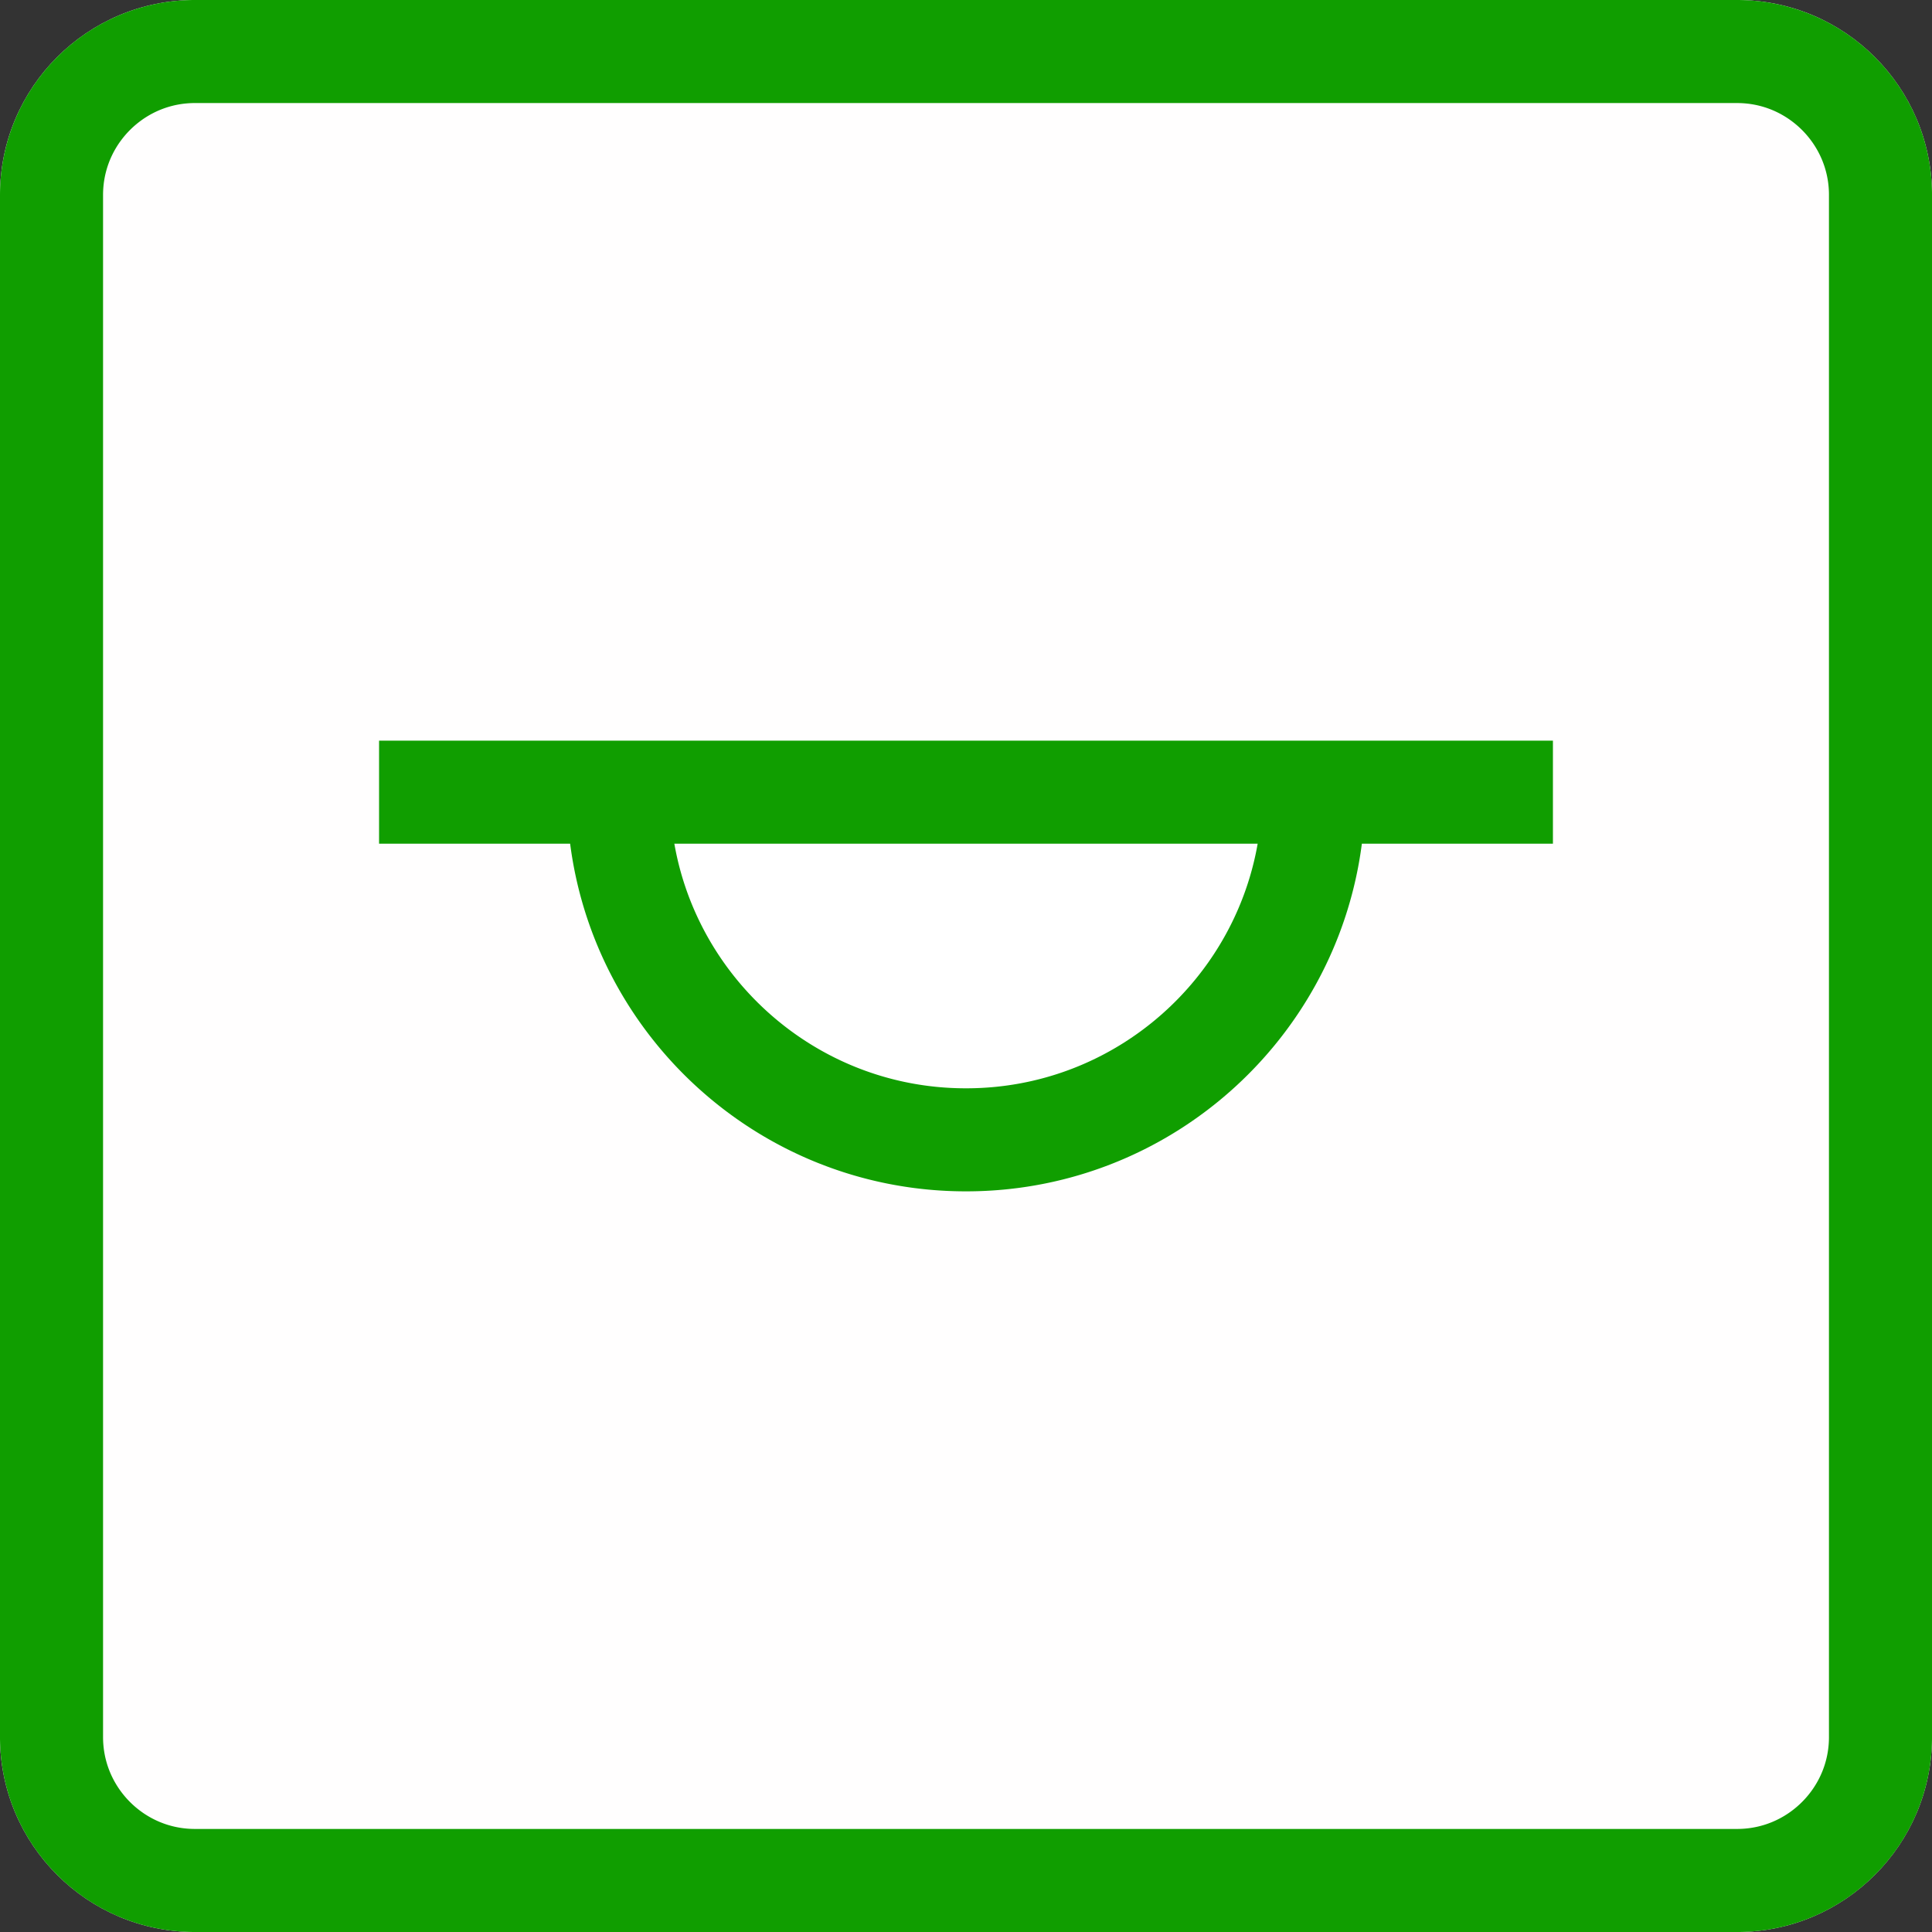 <svg width="60" height="60" viewBox="0 0 300 300" xmlns="http://www.w3.org/2000/svg" xml:space="preserve" style="fill-rule:evenodd;clip-rule:evenodd;stroke-linejoin:round;stroke-miterlimit:1.414">
    <rect x="0" y="0" width="300" height="300" fill="#333333" stroke="none"/>
    <path d="M300 30.271C300 13.564 286.436 0 269.729 0H30.271C13.564 0 0 13.564 0 30.271v239.458C0 286.436 13.564 300 30.271 300h239.458C286.436 300 300 286.436 300 269.729V30.271Z" style="fill:#fffefe"/>
    <path d="m269.925.001.195.001.195.004.195.004.195.005.194.007.194.008.193.009.193.011.193.011.193.013.192.014.192.016.191.016.192.018.191.018.19.02.19.022.19.022.19.023.189.025.188.026.189.027.188.028.187.029.188.031.186.031.187.033.186.034.186.035.185.036.185.037.184.039.184.039.184.041.183.042.183.043.182.043.182.046.182.046.181.047.18.048.181.05.179.05.18.052.179.052.178.054.178.055.177.056.177.057.177.058.176.059.175.06.175.061.175.062.174.063.174.064.173.066.172.066.172.067.172.068.171.07.17.07.17.071.17.073.169.073.168.074.168.076.167.076.167.077.166.079.166.079.165.08.165.081.164.083.163.083.163.084.162.085.162.086.161.087.161.088.16.088.159.09.159.091.158.092.158.092.157.094.156.094.156.095.155.096.154.098.154.098.153.099.153.099.152.101.151.102.151.102.15.104.149.104.149.105.148.106.147.107.147.107.146.109.145.109.145.111.144.111.143.112.143.113.142.113.141.115.141.115.139.116.14.117.138.118.138.118.137.12.136.12.135.121.135.122.134.122.134.124.132.124.132.125.131.125.13.127.13.127.129.128.128.129.127.13.127.13.125.131.125.132.124.132.124.134.122.134.122.135.121.135.12.136.12.137.118.138.118.138.117.14.116.139.115.141.115.141.113.142.113.143.112.143.111.144.111.145.109.145.109.146.107.147.107.147.106.148.105.149.104.149.104.15.102.151.102.151.101.152.099.153.099.153.098.154.098.154.096.155.095.156.094.156.094.157.092.158.092.158.091.159.09.159.088.16.088.161.087.161.086.162.085.162.084.163.083.163.083.164.081.165.08.165.079.166.079.166.077.167.076.167.076.168.074.168.073.169.073.17.071.17.07.17.07.171.068.172.067.172.066.172.066.173.064.174.063.174.062.175.061.175.06.175.059.176.058.177.057.177.056.177.055.178.054.178.052.179.052.18.05.179.05.181.048.18.047.181.046.182.046.182.043.182.043.183.042.183.041.184.039.184.039.184.037.185.036.185.035.186.034.186.033.187.031.186.031.188.029.187.028.188.027.189.026.188.025.189.023.19.022.19.022.19.02.19.018.191.018.192.016.191.016.192.014.192.013.193.011.193.011.193.009.193.008.194.007.194.005.195.004.195.004.195.001.195.001.196v239.458l-.001.196-.001.195-.004.195-.004.195-.005.195-.007.194-.008.194-.009.193-.011.193-.011.193-.013.193-.014.192-.016.192-.016.191-.018.192-.018.191-.02.19-.022.19-.022.19-.023.19-.025.189-.026.188-.027.189-.028.188-.029.187-.031.188-.031.186-.033.187-.034.186-.035.186-.036.185-.037.185-.039.184-.039.184-.041.184-.042.183-.043.183-.043.182-.046.182-.046.182-.047.181-.048.18-.05.181-.05.179-.052.18-.052.179-.054.178-.055.178-.056.177-.057.177-.058.177-.059.176-.06.175-.061.175-.062.175-.063.174-.064.174-.066.173-.066.172-.067.172-.068.172-.07.171-.07.17-.071.17-.073.17-.073.169-.074.168-.076.168-.076.167-.077.167-.079.166-.079.166-.08.165-.081.165-.083.164-.083.163-.084.163-.085.162-.086.162-.087.161-.088.161-.088.16-.09.159-.091.159-.092.158-.092.158-.094.157-.094.156-.095.156-.096.155-.098.154-.098.154-.099.153-.099.153-.101.152-.102.151-.102.151-.104.15-.104.149-.105.149-.106.148-.107.147-.107.147-.109.146-.109.145-.111.145-.111.144-.112.143-.113.143-.113.142-.115.141-.115.141-.116.139-.117.14-.118.138-.118.138-.12.137-.12.136-.121.135-.122.135-.122.134-.124.134-.124.132-.125.132-.125.131-.127.13-.127.13-.128.129-.129.128-.13.127-.13.127-.131.125-.132.125-.132.124-.134.124-.134.122-.135.122-.135.121-.136.12-.137.12-.138.118-.138.118-.14.117-.139.116-.141.115-.141.115-.142.113-.143.113-.143.112-.144.111-.145.111-.145.109-.146.109-.147.107-.147.107-.148.106-.149.105-.149.104-.15.104-.151.102-.151.102-.152.101-.153.099-.153.099-.154.098-.154.098-.155.096-.156.095-.156.094-.157.094-.158.092-.158.092-.159.091-.159.09-.16.088-.161.088-.161.087-.162.086-.162.085-.163.084-.163.083-.164.083-.165.081-.165.08-.166.079-.166.079-.167.077-.167.076-.168.076-.168.074-.169.073-.17.073-.17.071-.17.07-.171.07-.172.068-.172.067-.172.066-.173.066-.174.064-.174.063-.175.062-.175.061-.175.06-.176.059-.177.058-.177.057-.177.056-.178.055-.178.054-.179.052-.18.052-.179.05-.181.05-.18.048-.181.047-.182.046-.182.046-.182.043-.183.043-.183.042-.184.041-.184.039-.184.039-.185.037-.185.036-.186.035-.186.034-.187.033-.186.031-.188.031-.187.029-.188.028-.189.027-.188.026-.189.025-.19.023-.19.022-.19.022-.19.02-.191.018-.192.018-.191.016-.192.016-.192.014-.193.013-.193.011-.193.011-.193.009-.194.008-.194.007-.195.005-.195.004-.195.004-.195.001-.196.001H30.271l-.196-.001-.195-.001-.195-.004-.195-.004-.195-.005-.194-.007-.194-.008-.193-.009-.193-.011-.193-.011-.193-.013-.192-.014-.192-.016-.191-.016-.192-.018-.191-.018-.19-.02-.19-.022-.19-.022-.19-.023-.189-.025-.188-.026-.189-.027-.188-.028-.187-.029-.188-.031-.186-.031-.187-.033-.186-.034-.186-.035-.185-.036-.185-.037-.184-.039-.184-.039-.184-.041-.183-.042-.183-.043-.182-.043-.182-.046-.182-.046-.181-.047-.18-.048-.181-.05-.179-.05-.18-.052-.179-.052-.178-.054-.178-.055-.177-.056-.177-.057-.177-.058-.176-.059-.175-.06-.175-.061-.175-.062-.174-.063-.174-.064-.173-.066-.172-.066-.172-.067-.172-.068-.171-.07-.17-.07-.17-.071-.17-.073-.169-.073-.168-.074-.168-.076-.167-.076-.167-.077-.166-.079-.166-.079-.165-.08-.165-.081-.164-.083-.163-.083-.163-.084-.162-.085-.162-.086-.161-.087-.161-.088-.16-.088-.159-.09-.159-.091-.158-.092-.158-.092-.157-.094-.156-.094-.156-.095-.155-.096-.154-.098-.154-.098-.153-.099-.153-.099-.152-.101-.151-.102-.151-.102-.15-.104-.149-.104-.149-.105-.148-.106-.147-.107-.147-.107-.146-.109-.145-.109-.145-.111-.144-.111-.143-.112-.143-.113-.142-.113-.141-.115-.141-.115-.139-.116-.14-.117-.138-.118-.138-.118-.137-.12-.136-.12-.135-.121-.135-.122-.134-.122-.134-.124-.132-.124-.132-.125-.131-.125-.13-.127-.13-.127-.129-.128-.128-.129-.127-.13-.127-.13-.125-.131-.125-.132-.124-.132-.124-.134-.122-.134-.122-.135-.121-.135-.12-.136-.12-.137-.118-.138-.118-.138-.117-.14-.116-.139-.115-.141-.115-.141-.113-.142-.113-.143-.112-.143-.111-.144-.111-.145-.109-.145-.109-.146-.107-.147-.107-.147-.106-.148-.105-.149-.104-.149-.104-.15-.102-.151-.102-.151-.101-.152-.099-.153-.099-.153-.098-.154-.098-.154-.096-.155-.095-.156-.094-.156-.094-.157-.092-.158-.092-.158-.091-.159-.09-.159-.088-.16-.088-.161-.087-.161-.086-.162-.085-.162-.084-.163-.083-.163-.083-.164-.081-.165-.08-.165-.079-.166-.079-.166-.077-.167-.076-.167-.076-.168-.074-.168-.073-.169-.073-.17-.071-.17-.07-.17-.07-.171-.068-.172-.067-.172-.066-.172-.066-.173-.064-.174-.063-.174-.062-.175-.061-.175-.06-.175-.059-.176-.058-.177-.057-.177-.056-.177-.055-.178-.054-.178-.052-.179-.052-.18-.05-.179-.05-.181-.048-.18-.047-.181-.046-.182-.046-.182-.043-.182-.043-.183-.042-.183-.041-.184-.039-.184-.039-.184-.037-.185-.036-.185-.035-.186-.034-.186-.033-.187-.031-.186-.031-.188-.029-.187-.028-.188-.027-.189-.026-.188-.025-.189-.023-.19-.022-.19-.022-.19-.02-.19-.018-.191-.018-.192-.016-.191-.016-.192-.014-.192-.013-.193-.011-.193-.011-.193-.009-.193-.008-.194-.007-.194-.005-.195-.004-.195-.004-.195-.001-.195-.001-.196V30.271l.001-.196.001-.195.004-.195.004-.195.005-.195.007-.194.008-.194.009-.193.011-.193.011-.193.013-.193.014-.192.016-.192.016-.191.018-.192.018-.191.02-.19.022-.19.022-.19.023-.19.025-.189.026-.188.027-.189.028-.188.029-.187.031-.188.031-.186.033-.187.034-.186.035-.186.036-.185.037-.185.039-.184.039-.184.041-.184.042-.183.043-.183.043-.182.046-.182.046-.182.047-.181.048-.18.05-.181.05-.179.052-.18.052-.179.054-.178.055-.178.056-.177.057-.177.058-.177.059-.176.06-.175.061-.175.062-.175.063-.174.064-.174.066-.173.066-.172.067-.172.068-.172.07-.171.07-.17.071-.17.073-.17.073-.169.074-.168.076-.168.076-.167.077-.167.079-.166.079-.166.08-.165.081-.165.083-.164.083-.163.084-.163.085-.162.086-.162.087-.161.088-.161.088-.16.09-.159.091-.159.092-.158.092-.158.094-.157.094-.156.095-.156.096-.155.098-.154.098-.154.099-.153.099-.153.101-.152.102-.151.102-.151.104-.15.104-.149.105-.149.106-.148.107-.147.107-.147.109-.146.109-.145.111-.145.111-.144.112-.143.113-.143.113-.142.115-.141.115-.141.116-.139.117-.14.118-.138.118-.138.12-.137.12-.136.121-.135.122-.135.122-.134.124-.134.124-.132.125-.132.125-.131.127-.13.127-.13.128-.129.129-.128.13-.127.13-.127.131-.125.132-.125.132-.124.134-.124.134-.122.135-.122.135-.121.136-.12.137-.12.138-.118.138-.118.14-.117.139-.116.141-.115.141-.115.142-.113.143-.113.143-.112.144-.111.145-.111.145-.109.146-.109.147-.107.147-.107.148-.106.149-.105.149-.104.15-.104.151-.102.151-.102.152-.101.153-.099.153-.099.154-.098.154-.098.155-.096.156-.095.156-.094.157-.094.158-.092.158-.092.159-.091.159-.09.16-.088.161-.088.161-.087.162-.086.162-.085.163-.084.163-.083.164-.083.165-.081.165-.08.166-.079.166-.079.167-.077.167-.076.168-.076.168-.074.169-.073.17-.073.17-.071.17-.07.171-.07.172-.068.172-.067.172-.066.173-.066.174-.064.174-.063.175-.062.175-.061.175-.06.176-.059.177-.058.177-.057.177-.056.178-.055.178-.054.179-.052.18-.052.179-.05.181-.05.18-.048.181-.047.182-.046.182-.046.182-.043.183-.043.183-.042.184-.041.184-.039.184-.039.185-.037.185-.036.186-.035.186-.034.187-.033.186-.031.188-.031.187-.029.188-.028.189-.027.188-.026.189-.025.19-.023.19-.022.19-.022.19-.02.191-.018.192-.018.191-.016.192-.016.192-.014.193-.013.193-.011.193-.011.193-.009.194-.008.194-.007.195-.005.195-.004.195-.004.195-.001.196-.001h239.458l.196.001ZM30.296 16h-.12l-.093.001-.094.002-.093.002-.093.002-.093.004-.093.004-.092.004-.092.005-.092.005-.091.007-.091.006-.091.007-.091.008-.091.009-.09.008-.09.01-.09.01-.089.01-.089.011-.09.012-.088.012-.089.013-.088.013-.088.014-.088.014-.088.015-.087.015-.088.016-.087.017-.086.017-.087.017-.086.018-.086.018-.086.019-.086.02-.085.02-.085.021-.085.021-.085.021-.085.022-.084.023-.084.023-.084.023-.084.025-.084.024-.083.025-.083.026-.083.026-.082.026-.083.028-.082.027-.082.028-.082.029-.081.029-.082.029-.081.03-.081.031-.081.031-.08.031-.08.032-.08.033-.08.033-.08.033-.079.034-.079.034-.079.035-.079.035-.078.036-.078.036-.078.037-.078.037-.078.038-.077.038-.077.039-.077.039-.076.039-.077.04-.076.041-.076.041-.075.041-.075.042-.075.042-.075.043-.075.043-.074.044-.074.044-.074.044-.073.045-.073.046-.073.045-.073.047-.072.046-.073.048-.071.047-.072.048-.071.049-.071.049-.071.049-.07.05-.07.05-.07.051-.07.051-.069.051-.069.052-.068.052-.069.053-.068.053-.067.053-.068.054-.067.055-.066.054-.067.056-.066.055-.066.056-.065.056-.065.057-.065.057-.064.058-.064.057-.064.059-.063.058-.063.059-.063.06-.062.06-.062.06-.062.06-.061.061-.061.061-.06.062-.06.062-.06.062-.06.063-.059.063-.058.063-.059.064-.057.064-.058.064-.057.065-.057.065-.056.065-.056.066-.055.066-.056.067-.054.066-.055.067-.054.068-.053.067-.053.068-.053.069-.052.068-.052.069-.051.069-.051.07-.051.07-.05.07-.05.07-.049.071-.049.071-.049.071-.048.072-.047.071-.048.073-.046.072-.047.073-.045.073-.046.073-.045.073-.044.074-.044.074-.044.074-.043.075-.043.075-.042.075-.042.075-.041.075-.041.076-.041.076-.04.077-.039.076-.039.077-.039.077-.038.077-.038.078-.037.078-.037.078-.036.078-.036.078-.035.079-.035.079-.034.079-.034.079-.033.08-.033.08-.033.08-.032.08-.031.08-.031.081-.031.081-.03.081-.029.082-.029.081-.029.082-.028.082-.027.082-.028.083-.026.082-.026.083-.026.083-.025.083-.024.084-.025.084-.023.084-.023.084-.023.084-.022.085-.021.085-.021.085-.021.085-.02.085-.02.086-.019.086-.018.086-.018.086-.017.087-.017.086-.017.087-.016.088-.015.087-.015.088-.014.088-.014.088-.013.088-.013.089-.012.088-.012.09-.011.089-.01.089-.01.09-.01.09-.008.09-.009.091-.008.091-.007.091-.006.091-.007.091-.005.092-.005.092-.004.092-.004.093-.004.093-.002.093-.002.093-.002.094-.001.093v239.648l.001.093.002.094.002.093.002.093.004.093.004.093.004.092.005.092.005.092.007.091.006.091.007.091.008.091.009.091.008.09.01.09.01.09.01.089.011.089.012.09.012.088.013.089.013.088.014.088.014.088.015.088.015.087.016.087.017.087.017.087.017.087.018.086.019.086.018.086.02.086.02.085.021.085.021.086.021.084.022.085.023.084.023.084.023.084.025.084.024.084.025.083.026.083.026.083.026.083.028.082.027.082.028.082.029.082.029.081.029.082.03.081.031.081.031.081.031.08.032.08.033.08.033.08.033.08.034.08.034.078.035.079.035.079.036.078.036.078.037.078.037.078.038.078.038.077.039.077.039.077.039.077.04.076.04.075.041.076.042.077.042.074.042.075.043.075.043.074.044.075.044.074.044.074.045.073.045.073.047.074.046.072.046.072.048.073.048.072.047.071.049.071.048.071.05.071.05.07.05.071.051.069.05.069.052.07.052.069.052.068.053.069.053.068.053.067.055.068.054.067.055.067.054.065.056.067.056.066.056.065.057.065.057.065.057.064.058.064.059.064.059.064.059.062.058.062.061.064.06.061.06.062.061.061.061.061.062.061.061.059.063.06.063.06.063.059.063.058.064.059.064.057.064.058.065.057.065.057.065.056.066.056.066.055.067.056.066.054.068.055.067.054.067.053.068.053.068.053.068.052.07.052.069.052.069.05.071.051.07.05.07.05.071.05.071.048.071.049.071.048.073.047.072.048.072.047.072.045.073.046.074.046.073.045.074.044.074.045.074.043.074.043.076.043.074.042.075.042.076.041.076.041.077.041.076.04.077.039.076.04.077.038.077.038.077.038.078.037.078.036.079.037.079.036.078.035.078.035.079.034.08.034.081.034.078.032.081.033.081.032.079.031.081.031.081.031.082.03.081.029.08.029.083.029.082.028.082.028.083.027.082.026.082.026.085.026.083.025.082.024.084.024.085.024.084.023.084.023.085.022.086.022.083.02.086.021.085.02.085.019.087.02.086.018.086.018.086.017.088.017.087.017.087.016.087.015.087.015.088.014.089.014.088.013.088.013.091.012.088.012.089.011.089.01.09.01.09.01.09.008.09.009.091.008.092.007.092.007.091.006.09.005.093.005.093.004.092.004.093.004.092.002.094.002.094.002.093.001h239.648l.093-.001.094-.002.094-.002.092-.002.093-.004.092-.004.093-.004.093-.005.09-.005.091-.006.092-.007.092-.007.091-.008.09-.009.09-.008.09-.01.09-.01.089-.01.089-.011.088-.012.091-.012.088-.013.088-.013.089-.014.088-.014.087-.015.087-.015.087-.016.087-.017.088-.017.086-.017.086-.018.086-.018.087-.02.085-.019.085-.02.086-.021.084-.02.085-.022.085-.022.084-.023.084-.023.085-.024.084-.024.082-.024.083-.025.085-.026.082-.026.082-.026.083-.028.082-.027.082-.028.082-.029.081-.029.081-.029.082-.03.081-.031.081-.031.079-.031.081-.032.081-.033.078-.032.081-.034.081-.034.077-.034.078-.035.079-.035.079-.036.079-.036.078-.037.078-.037.077-.038.076-.038.078-.039.077-.039.076-.039.077-.04.075-.04.076-.041.077-.043.074-.041.075-.042.076-.043.074-.043.074-.043.074-.045.074-.044.073-.045.073-.046.074-.046.072-.045.071-.047.074-.048.072-.048.071-.047.071-.049.07-.048.072-.05.07-.05.071-.05.07-.051.068-.05.07-.052.07-.053.067-.051.069-.053.068-.053.067-.053.067-.054.068-.055.067-.055.065-.054.067-.057.066-.055.065-.056.065-.057.064-.057.065-.058.064-.057.064-.059.064-.059.062-.058.063-.06.063-.06.061-.059.062-.061.061-.061.061-.061.061-.062.059-.061.06-.063.06-.063.058-.062.059-.064.059-.064.057-.064.058-.065.057-.064.057-.065.056-.065.055-.066.057-.067.054-.065.055-.067.055-.068.054-.067.053-.067.053-.068.053-.069.051-.067.053-.07.052-.07.05-.068.051-.07.05-.071.05-.07.05-.072.048-.07.049-.071.047-.071.048-.072.048-.074.047-.071.045-.072.046-.074.046-.073.045-.073.044-.074.045-.074.043-.074.043-.074.043-.076.042-.075.041-.074.043-.077.041-.076.04-.075.04-.077.039-.076.039-.077.039-.078.038-.076.038-.077.037-.078.037-.078.036-.079.036-.079.035-.079.035-.078.034-.077.034-.081.034-.081.032-.078.033-.081.032-.081.031-.079.031-.081.031-.081.03-.082.029-.081.029-.081.029-.082.028-.082.027-.082.028-.083.026-.082.026-.082.026-.085.025-.083.024-.082.024-.084.024-.085.023-.084.023-.084.022-.085.022-.085.02-.084.021-.086.02-.085.019-.085.02-.087.018-.086.018-.086.017-.086.017-.088.017-.087.016-.087.015-.087.015-.087.014-.088.014-.089.013-.088.013-.088.012-.091.012-.088.011-.089.01-.089.01-.09.01-.09.008-.09.009-.09.008-.091.007-.092.007-.092.006-.091.005-.09.005-.093.004-.093.004-.092.004-.093.002-.092.002-.094.002-.094.001-.093V30.176l-.001-.093-.002-.094-.002-.094-.002-.092-.004-.093-.004-.092-.004-.093-.005-.093-.005-.09-.006-.091-.007-.092-.007-.092-.008-.091-.009-.09-.008-.09-.01-.09-.01-.09-.01-.089-.011-.089-.012-.088-.012-.091-.013-.088-.013-.088-.014-.089-.014-.088-.015-.087-.015-.087-.016-.087-.017-.087-.017-.088-.017-.086-.018-.086-.018-.086-.02-.087-.019-.085-.02-.085-.021-.086-.02-.083-.022-.086-.022-.085-.023-.084-.023-.084-.024-.085-.024-.084-.024-.082-.025-.083-.026-.085-.026-.082-.026-.082-.027-.083-.028-.082-.028-.082-.029-.083-.029-.08-.029-.081-.03-.082-.031-.081-.031-.081-.031-.079-.032-.081-.033-.081-.032-.078-.034-.081-.034-.08-.034-.079-.035-.078-.035-.078-.036-.079-.037-.079-.036-.078-.037-.078-.038-.077-.038-.077-.038-.077-.04-.076-.039-.077-.04-.076-.041-.077-.041-.076-.041-.076-.042-.075-.042-.074-.043-.076-.043-.074-.043-.074-.045-.074-.044-.074-.045-.073-.046-.074-.046-.073-.045-.072-.047-.072-.048-.072-.047-.073-.048-.071-.049-.071-.048-.071-.05-.071-.05-.07-.05-.07-.051-.071-.05-.069-.052-.069-.052-.07-.052-.068-.053-.068-.053-.068-.053-.067-.054-.067-.055-.068-.054-.066-.056-.067-.055-.066-.056-.066-.056-.065-.057-.065-.057-.065-.058-.064-.057-.064-.059-.064-.058-.063-.059-.063-.06-.063-.06-.063-.059-.061-.061-.062-.061-.061-.061-.061-.062-.06-.061-.06-.064-.061-.062-.058-.062-.059-.064-.059-.064-.059-.064-.058-.064-.057-.065-.057-.065-.057-.065-.056-.066-.056-.067-.056-.065-.054-.067-.055-.067-.054-.068-.055-.067-.053-.068-.053-.069-.053-.068-.052-.069-.052-.07-.052-.069-.05-.069-.051-.071-.05-.07-.05-.071-.05-.071-.048-.071-.049-.071-.047-.072-.048-.073-.048-.072-.046-.072-.046-.074-.047-.073-.045-.073-.045-.074-.044-.074-.044-.075-.044-.074-.043-.075-.043-.075-.042-.074-.042-.077-.042-.076-.041-.075-.04-.076-.04-.077-.039-.077-.039-.077-.039-.077-.038-.078-.038-.078-.037-.078-.037-.078-.036-.078-.036-.079-.035-.079-.035-.078-.034-.08-.034-.08-.033-.08-.033-.08-.033-.08-.032-.08-.031-.081-.031-.081-.031-.081-.03-.082-.029-.081-.029-.082-.029-.082-.028-.082-.027-.082-.028-.083-.026-.083-.026-.083-.026-.083-.025-.084-.024-.084-.025-.084-.023-.084-.023-.084-.023-.085-.022-.084-.021-.086-.021-.085-.021-.085-.02-.086-.02-.086-.018-.086-.019-.086-.018-.087-.017-.087-.017-.087-.017-.087-.016-.087-.015-.088-.015-.088-.014-.088-.014-.088-.013-.089-.013-.088-.012-.09-.012-.089-.011-.089-.01-.09-.01-.09-.01-.09-.008-.091-.009-.091-.008-.091-.007-.091-.006-.091-.007-.092-.005-.092-.005-.092-.004-.093-.004-.093-.004-.093-.002-.093-.002-.094-.002-.093-.001H30.296Z" style="fill:#109e00"/>
    <g>
        <path d="M241.138 156.703h-29.669c-3.93 30.435-29.971 53.981-61.469 53.981s-57.539-23.546-61.469-53.981H58.862v-16h182.276v16Z" style="fill:#fff" transform="translate(0 -25.693)"/>
        <path d="M241.138 156.703h-29.669l-.048.356-.049.356-.051.355-.053.354-.055.354-.057.353-.059.352-.061.352-.063.351-.065.351-.067.349-.069.349-.071.349-.073.347-.075.347-.076.346-.079.346-.08.344-.083.344-.084.344-.087.342-.088.342-.09.341-.092.34-.094.339-.095.339-.098.338-.1.337-.101.336-.103.336-.105.334-.107.334-.109.333-.11.332-.112.332-.115.33-.116.33-.117.329-.12.328-.121.327-.123.326-.125.326-.127.324-.129.324-.13.322-.132.322-.134.321-.135.32-.137.319-.139.318-.141.317-.142.317-.144.315-.146.314-.148.314-.149.312-.151.312-.153.31-.154.31-.156.309-.157.307-.16.307-.161.305-.162.305-.164.304-.166.302-.168.302-.169.3-.171.3-.172.298-.174.297-.176.297-.177.295-.178.294-.181.293-.182.293-.183.291-.185.289-.187.289-.188.288-.19.286-.191.286-.193.284-.194.284-.196.282-.197.281-.199.279-.201.279-.201.278-.204.276-.205.275-.206.274-.208.273-.209.272-.211.27-.212.269-.214.268-.215.267-.216.266-.218.264-.22.264-.221.261-.222.261-.224.26-.225.258-.226.257-.228.256-.229.254-.231.253-.232.252-.233.251-.235.249-.236.248-.238.247-.238.245-.241.244-.241.243-.243.241-.244.24-.245.239-.247.238-.248.236-.25.234-.25.234-.252.232-.253.23-.255.229-.256.228-.257.227-.258.225-.259.223-.261.223-.262.22-.263.22-.265.218-.265.216-.267.215-.268.214-.27.212-.27.211-.272.209-.273.208-.274.206-.275.205-.276.203-.278.202-.279.2-.28.199-.281.198-.282.195-.283.195-.284.192-.286.192-.286.189-.288.188-.289.187-.29.185-.291.183-.292.182-.293.181-.294.178-.296.177-.296.176-.298.174-.298.172-.3.171-.3.169-.302.167-.302.166-.304.164-.305.163-.305.161-.307.159-.307.158-.309.156-.31.154-.31.152-.312.151-.312.149-.314.148-.314.146-.316.144-.316.142-.317.141-.318.139-.319.137-.32.135-.321.134-.322.132-.323.13-.323.128-.325.127-.325.125-.327.123-.327.121-.328.12-.329.118-.329.115-.331.115-.331.112-.332.11-.333.109-.334.107-.335.105-.336.103-.336.101-.337.1-.338.097-.338.096-.34.094-.34.091-.341.09-.342.089-.342.086-.344.084-.344.083-.344.08-.346.079-.346.076-.347.075-.348.073-.348.071-.349.069-.35.066-.35.065-.351.063-.352.061-.352.059-.354.057-.353.055-.355.053-.355.052-.356.049-.356.047-.357.044-.358.043-.358.041-.359.039-.359.037-.36.035-.361.032-.361.031-.362.029-.362.026-.363.025-.364.022-.364.02-.365.018-.365.016-.366.014-.366.012-.367.009-.367.008-.368.005-.368.004-.369.001-.369-.001-.368-.004-.368-.005-.367-.008-.367-.009-.366-.012-.366-.014-.365-.016-.365-.018-.364-.02-.364-.022-.363-.025-.362-.026-.362-.029-.361-.031-.361-.032-.36-.035-.359-.037-.359-.039-.358-.041-.358-.043-.357-.044-.356-.047-.356-.049-.355-.052-.355-.053-.353-.055-.354-.057-.352-.059-.352-.061-.351-.063-.35-.065-.35-.066-.349-.069-.348-.071-.348-.073-.347-.075-.346-.076-.346-.079-.344-.08-.344-.083-.344-.084-.342-.086-.342-.089-.341-.09-.34-.091-.34-.094-.338-.096-.338-.097-.337-.1-.336-.101-.336-.103-.335-.105-.334-.107-.333-.109-.332-.11-.331-.112-.331-.115-.329-.115-.329-.118-.328-.12-.327-.121-.327-.123-.325-.125-.325-.127-.323-.128-.323-.13-.322-.132-.321-.134-.32-.135-.319-.137-.318-.139-.317-.141-.316-.142-.316-.144-.314-.146-.314-.148-.312-.149-.312-.151-.31-.152-.31-.154-.309-.156-.307-.158-.307-.159-.305-.161-.305-.163-.304-.164-.302-.166-.302-.167-.3-.169-.3-.171-.298-.172-.298-.174-.296-.176-.296-.177-.294-.178-.293-.181-.292-.182-.291-.183-.29-.185-.289-.187-.288-.188-.286-.189-.286-.192-.284-.192-.283-.195-.282-.195-.281-.198-.28-.199-.279-.2-.278-.202-.276-.203-.275-.205-.274-.206-.273-.208-.272-.209-.27-.211-.27-.212-.268-.214-.267-.215-.265-.216-.265-.218-.263-.22-.262-.22-.261-.223-.259-.223-.258-.225-.257-.227-.256-.228-.255-.229-.253-.23-.252-.232-.25-.234-.25-.234-.248-.236-.247-.238-.245-.239-.244-.24-.243-.241-.241-.243-.241-.244-.238-.245-.238-.247-.236-.248-.235-.249-.233-.251-.232-.252-.231-.253-.229-.254-.228-.256-.226-.257-.225-.258-.224-.26-.222-.261-.221-.261-.22-.264-.218-.264-.216-.266-.215-.267-.214-.268-.212-.269-.211-.27-.209-.272-.208-.273-.206-.274-.205-.275-.204-.276-.201-.278-.201-.279-.199-.279-.197-.281-.196-.282-.194-.284-.193-.284-.191-.286-.19-.286-.188-.288-.187-.289-.185-.289-.183-.291-.182-.293-.181-.293-.178-.294-.177-.295-.176-.297-.174-.297-.172-.298-.171-.3-.169-.3-.168-.302-.166-.302-.164-.304-.162-.305-.161-.305-.16-.307-.157-.307-.156-.309-.154-.31-.153-.31-.151-.312-.149-.312-.148-.314-.146-.314-.144-.315-.142-.317-.141-.317-.139-.318-.137-.319-.135-.32-.134-.321-.132-.322-.13-.322-.129-.324-.127-.324-.125-.326-.123-.326-.121-.327-.12-.328-.117-.329-.116-.33-.115-.33-.112-.332-.11-.332-.109-.333-.107-.334-.105-.334-.103-.336-.101-.336-.1-.337-.098-.338-.095-.339-.094-.339-.092-.34-.09-.341-.088-.342-.087-.342-.084-.344-.083-.344-.08-.344-.079-.346-.076-.346-.075-.347-.073-.347-.071-.349-.069-.349-.067-.349-.065-.351-.063-.351-.061-.352-.059-.352-.057-.353-.055-.354-.053-.354-.051-.355-.049-.356-.048-.356H58.862v-16h182.276v16Zm-136.426 0 .008.05.047.26.048.26.05.258.051.259.052.258.054.257.056.257.056.256.059.255.059.256.061.254.063.254.063.253.066.253.066.252.068.252.07.251.071.25.072.25.073.25.075.248.077.249.077.247.079.247.081.246.082.246.083.245.084.245.086.244.087.243.088.243.09.242.091.241.093.241.094.24.095.239.096.239.098.238.099.238.1.237.102.236.103.236.104.235.105.234.107.233.108.233.109.232.111.232.112.23.113.231.114.229.116.229.116.228.118.227.12.227.12.225.122.225.123.225.124.223.126.223.126.222.128.222.129.22.13.22.132.219.133.219.133.217.135.217.137.216.137.215.138.214.14.214.141.213.142.212.143.211.145.211.145.209.146.208.148.208.149.207.15.207.151.205.152.204.154.204.154.203.156.202.156.2.158.201.159.199.16.198.161.198.162.197.163.195.164.195.165.194.167.193.167.192.169.191.169.19.171.189.171.189.173.187.173.186.175.186.175.184.177.184.178.182.178.182.18.18.18.18.182.178.183.178.183.176.184.176.186.175.187.173.187.173.188.171.189.171.19.169.192.168.192.168.193.166.194.165.194.165.196.163.197.162.197.16.198.16.2.159.2.158.201.157.202.155.203.154.204.154.204.152.205.151.207.15.207.149.208.148.208.146.209.145.211.145.211.143.212.142.213.141.214.139.214.139.215.137.217.137.216.134.217.134.219.133.219.131.22.13.221.129.221.128.222.127.223.125.224.124.224.123.225.122.226.12.227.12.227.118.228.116.228.116.23.114.23.114.231.111.231.111.233.109.232.108.234.107.234.105.235.104.235.103.237.102.237.1.237.099.239.098.238.096.24.095.24.094.241.092.241.091.242.09.243.088.243.087.245.086.244.085.245.083.246.081.246.081.247.079.247.077.249.077.249.075.249.073.25.072.25.071.251.069.252.068.252.067.253.065.253.064.254.062.255.061.255.06.256.058.256.057.256.055.258.054.258.052.258.051.259.05.26.048.259.047.261.045.261.043.262.043.262.04.263.04.263.038.263.036.265.035.265.033.265.032.266.03.266.029.267.028.267.025.268.025.268.022.269.022.27.019.27.018.27.017.271.015.272.014.271.011.273.011.273.009.273.007.274.005.275.004.274.003.276.001.276-.001.274-.003.275-.004.274-.005.273-.007.273-.009.273-.011.271-.011.272-.014.271-.015.27-.017.27-.018.27-.019.269-.022.268-.022.268-.025.267-.025.267-.028.266-.029.266-.03.265-.032.265-.033.265-.035.263-.036.263-.038.263-.04.262-.04.262-.043.261-.043.261-.045.259-.047.26-.048.259-.05.258-.051.258-.052.258-.054.256-.055.256-.057.256-.058.255-.06.255-.061.254-.062.253-.064.253-.065.252-.067.252-.068.251-.069.25-.071.25-.072.249-.073.249-.075.249-.077.247-.077.247-.079.246-.081.246-.081.245-.083.245-.085.244-.086.243-.087.243-.088.242-.09.241-.091.241-.092.24-.094.239-.095.239-.096.239-.098.237-.099.237-.1.237-.102.235-.103.235-.104.234-.106.234-.106.232-.108.233-.109.231-.111.231-.111.23-.113.23-.115.228-.116.228-.116.228-.118.226-.12.226-.12.225-.122.224-.123.224-.124.223-.125.222-.127.222-.128.22-.128.22-.131.219-.131.219-.133.217-.134.216-.134.216-.137.216-.137.214-.139.214-.139.213-.141.211-.142.212-.143.211-.145.209-.145.208-.146.208-.148.207-.149.207-.15.205-.151.204-.152.204-.154.203-.154.202-.155.201-.157.2-.158.2-.159.198-.159.197-.161.197-.162.195-.163.195-.165.194-.165.193-.166.192-.168.192-.168.19-.169.189-.171.188-.171.188-.173.186-.173.185-.175.185-.176.183-.176.183-.178.182-.178.18-.18.18-.18.178-.182.178-.182.176-.184.176-.184.175-.186.173-.186.173-.187.171-.189.171-.189.169-.19.169-.191.167-.192.167-.193.165-.194.164-.195.163-.195.162-.197.161-.197.16-.199.159-.199.158-.2.156-.201.156-.202.154-.203.154-.204.152-.204.151-.206.15-.205.149-.208.148-.208.146-.208.145-.21.145-.21.143-.211.142-.212.141-.213.14-.214.138-.214.138-.215.136-.216.135-.217.133-.217.133-.218.131-.22.131-.22.129-.22.128-.222.126-.222.126-.223.124-.223.123-.224.122-.226.12-.225.12-.227.118-.228.116-.227.116-.229.114-.229.114-.231.111-.23.111-.231.109-.233.108-.233.107-.233.105-.234.104-.235.103-.236.102-.236.1-.237.099-.238.098-.237.096-.24.095-.239.094-.24.092-.241.092-.241.09-.243.088-.242.087-.243.086-.244.084-.245.084-.245.081-.246.081-.246.079-.247.077-.247.077-.248.075-.249.073-.25.072-.249.071-.251.07-.251.068-.252.066-.252.065-.253.064-.253.063-.254.061-.254.059-.256.059-.255.056-.256.056-.257.054-.257.052-.258.051-.259.05-.259.048-.259.046-.26.009-.05h-90.576Z" style="fill:#109e00" transform="translate(0 -25.693)"/>
    </g>
</svg>
